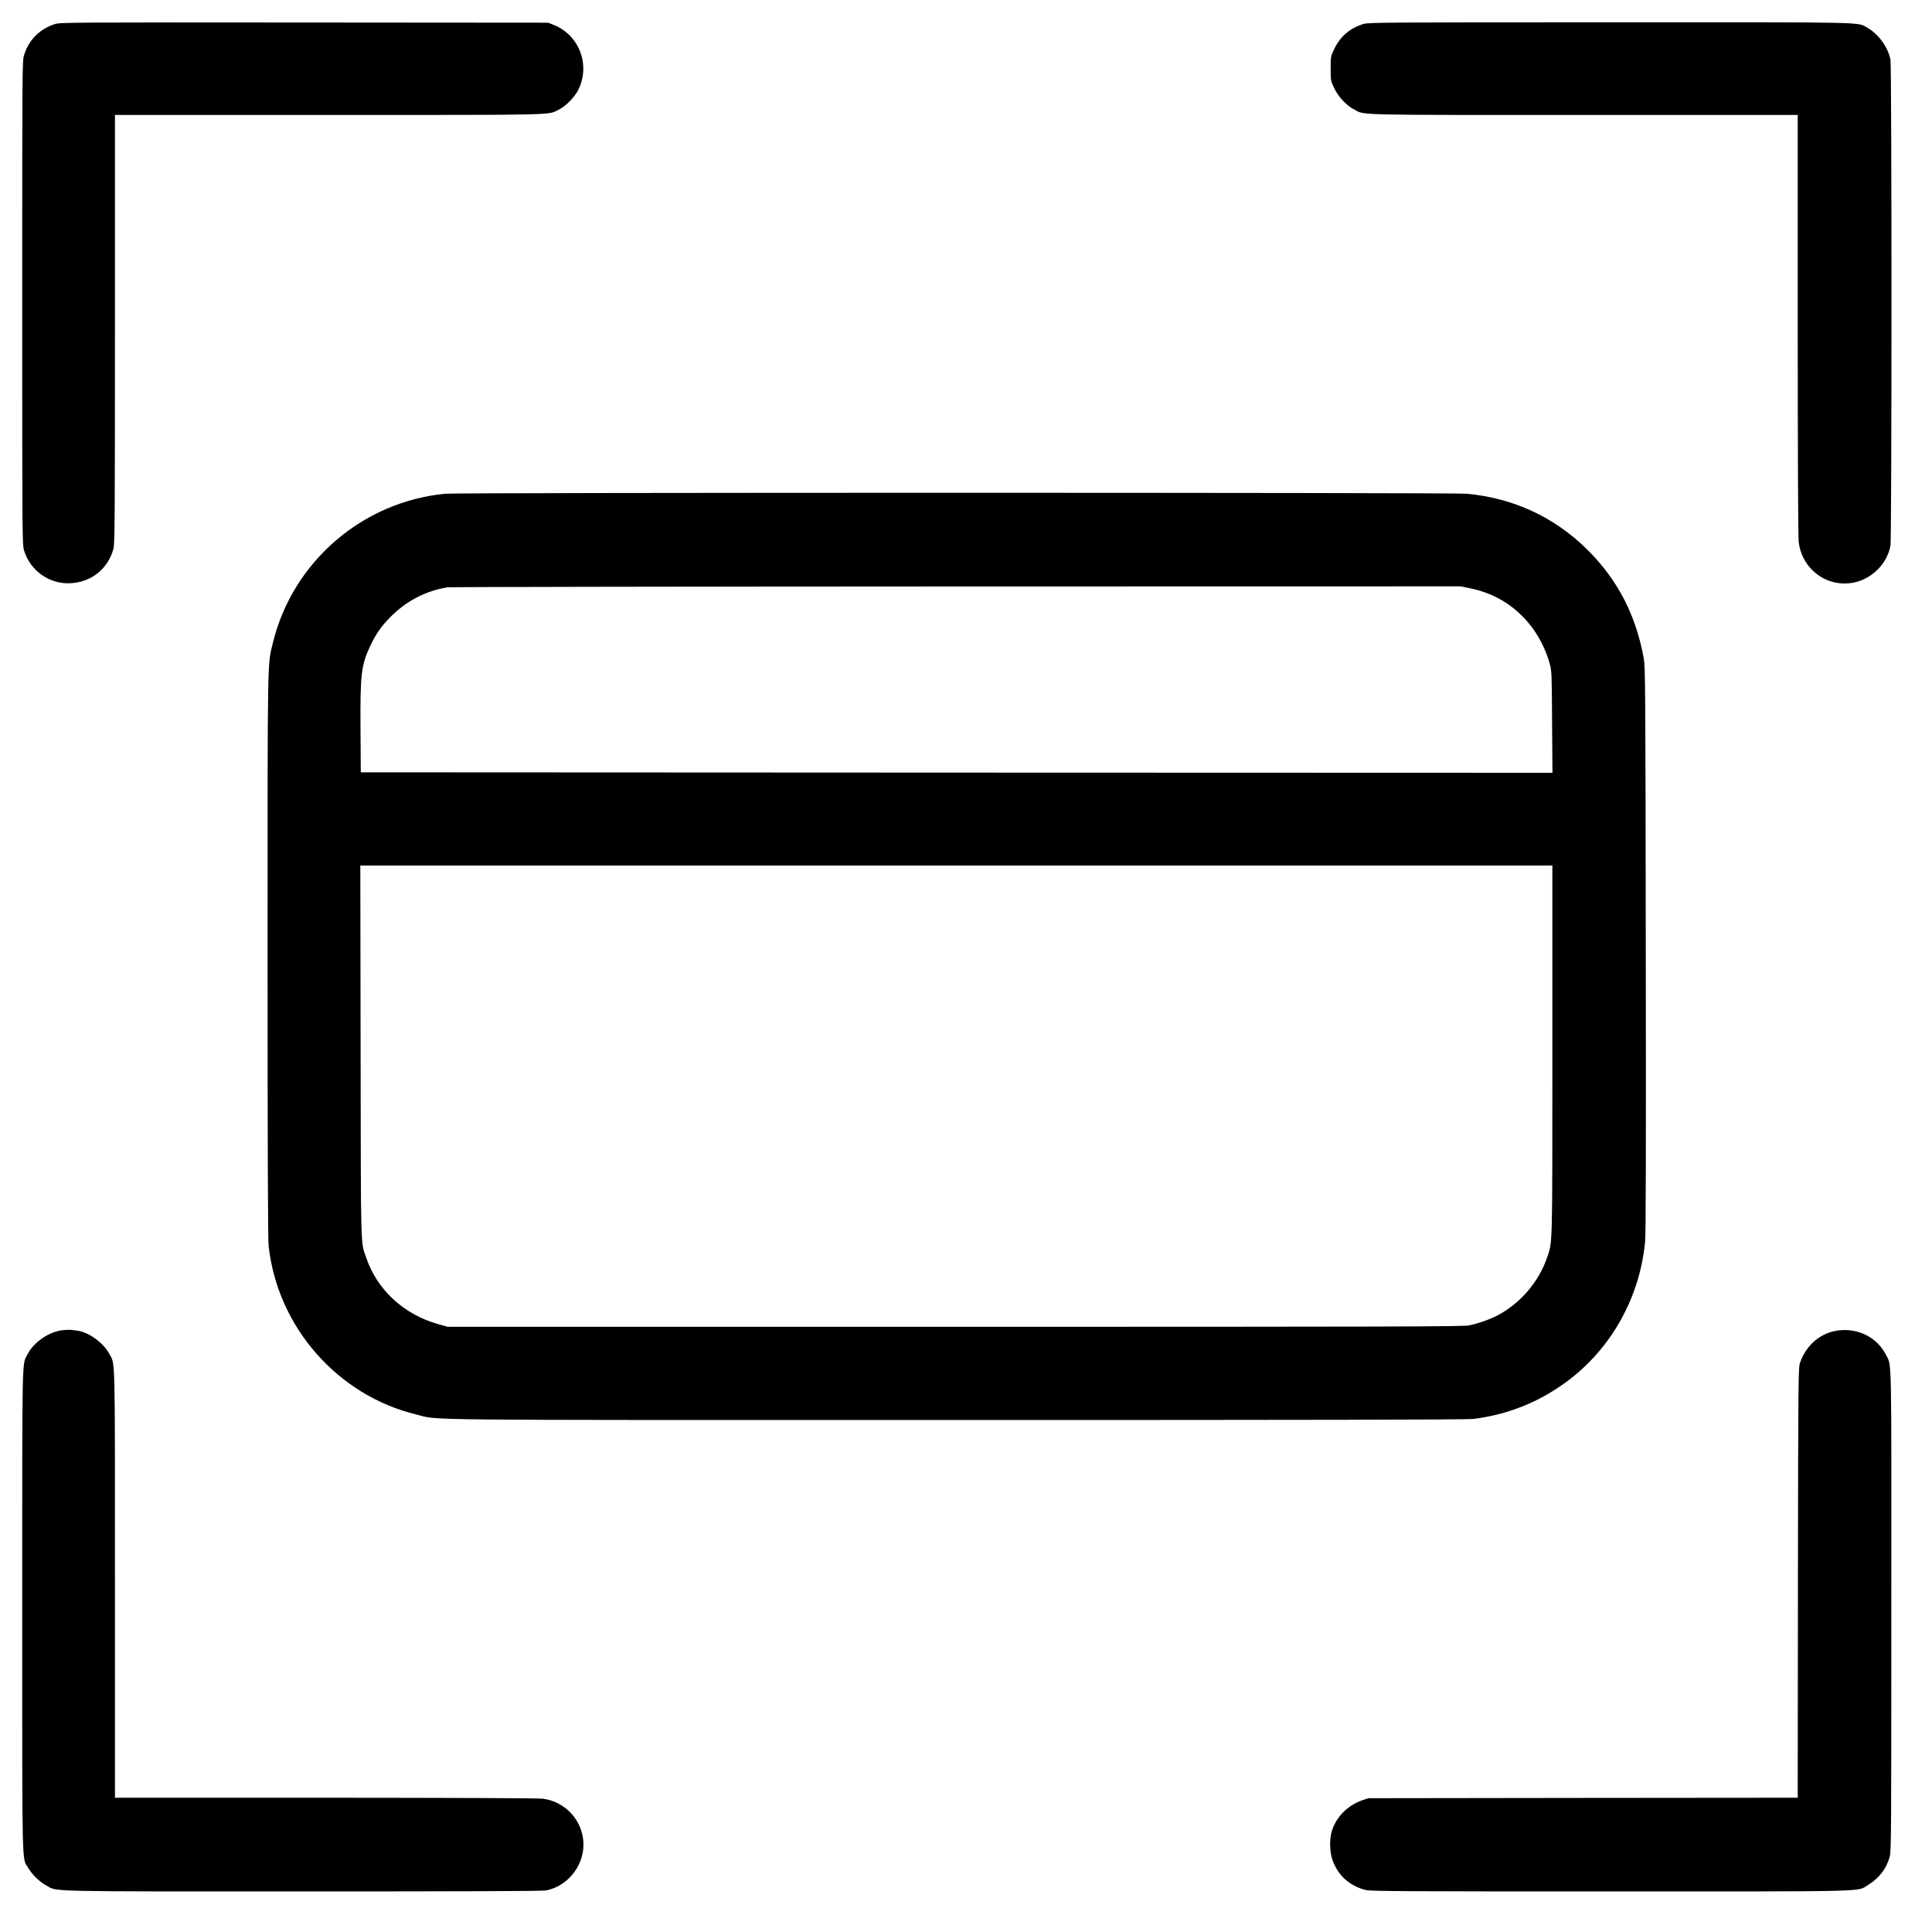 <?xml version="1.0" standalone="no"?>
<!DOCTYPE svg PUBLIC "-//W3C//DTD SVG 20010904//EN"
 "http://www.w3.org/TR/2001/REC-SVG-20010904/DTD/svg10.dtd">
<svg version="1.0" xmlns="http://www.w3.org/2000/svg"
 width="2000pt" height="2000pt" viewBox="0 0 2000 2000"
 preserveAspectRatio="xMidYMid meet">

<g transform="translate(0,2000) scale(0.1,-0.1)"
fill="#000000" stroke="none">
<path d="M568 19751 c-156 -50 -271 -165 -318 -319 -20 -63 -20 -99 -20 -2567
0 -2459 0 -2504 20 -2566 65 -212 269 -352 489 -336 213 14 382 154 436 358
13 46 15 381 15 2272 l0 2217 2218 0 c2414 0 2261 -3 2378 56 74 37 165 131
202 207 125 256 9 562 -255 669 l-58 23 -2525 2 c-2421 2 -2527 1 -2582 -16z"/>
<path d="M14110 19751 c-139 -45 -236 -129 -298 -258 -37 -77 -37 -79 -37
-203 0 -124 0 -126 37 -203 43 -90 123 -176 204 -219 115 -62 -42 -58 2381
-58 l2213 0 0 -2167 c0 -1335 4 -2200 10 -2252 34 -294 312 -489 595 -416 178
47 321 197 355 374 14 73 14 4957 0 5032 -24 127 -121 264 -235 329 -113 64
81 60 -2670 59 -2368 0 -2503 -1 -2555 -18z"/>
<path d="M4610 14889 c-858 -82 -1579 -704 -1784 -1539 -59 -243 -56 -75 -56
-3246 0 -1970 3 -2936 11 -3002 91 -837 712 -1547 1529 -1745 251 -61 -183
-57 5587 -57 3623 0 5295 3 5353 11 356 44 678 172 968 386 461 340 760 875
812 1453 8 90 10 932 7 3030 -3 2674 -5 2913 -20 3000 -80 447 -267 811 -576
1121 -343 343 -766 541 -1255 588 -132 13 -10442 13 -10576 0z m10613 -980
c397 -80 703 -372 819 -777 21 -74 22 -98 25 -605 l4 -527 -6168 2 -6168 3 -3
440 c-4 578 7 669 102 871 60 126 115 205 215 304 162 161 357 262 580 300 25
4 2397 8 5269 9 l5224 1 101 -21z m847 -4783 c0 -2076 2 -1977 -54 -2142 -85
-250 -271 -470 -506 -597 -79 -43 -210 -89 -305 -108 -59 -12 -880 -14 -5320
-14 l-5250 0 -100 28 c-353 99 -629 353 -742 682 -61 179 -57 17 -60 2133 l-3
1932 6170 0 6170 0 0 -1914z"/>
<path d="M641 6229 c-136 -17 -293 -125 -354 -245 -61 -121 -57 85 -57 -2654
0 -2756 -5 -2556 63 -2668 43 -72 118 -144 187 -181 121 -65 -61 -61 2651 -61
1636 0 2484 3 2520 10 221 42 389 248 389 475 0 239 -181 444 -420 475 -47 6
-903 9 -2252 10 l-2178 0 0 2213 c0 2423 4 2266 -58 2381 -61 115 -214 226
-331 241 -25 3 -57 7 -71 9 -14 1 -54 -1 -89 -5z"/>
<path d="M19035 6228 c-185 -21 -339 -151 -402 -338 -17 -53 -18 -152 -21
-2277 l-2 -2223 -2223 -2 -2222 -3 -62 -21 c-154 -53 -274 -176 -317 -323 -25
-85 -21 -216 8 -297 58 -160 175 -265 341 -309 52 -13 345 -15 2533 -15 2744
0 2550 -5 2669 66 114 69 193 172 225 293 16 62 17 235 17 2546 1 2707 5 2530
-54 2647 -90 180 -283 280 -490 256z"/>
</g>
</svg>
